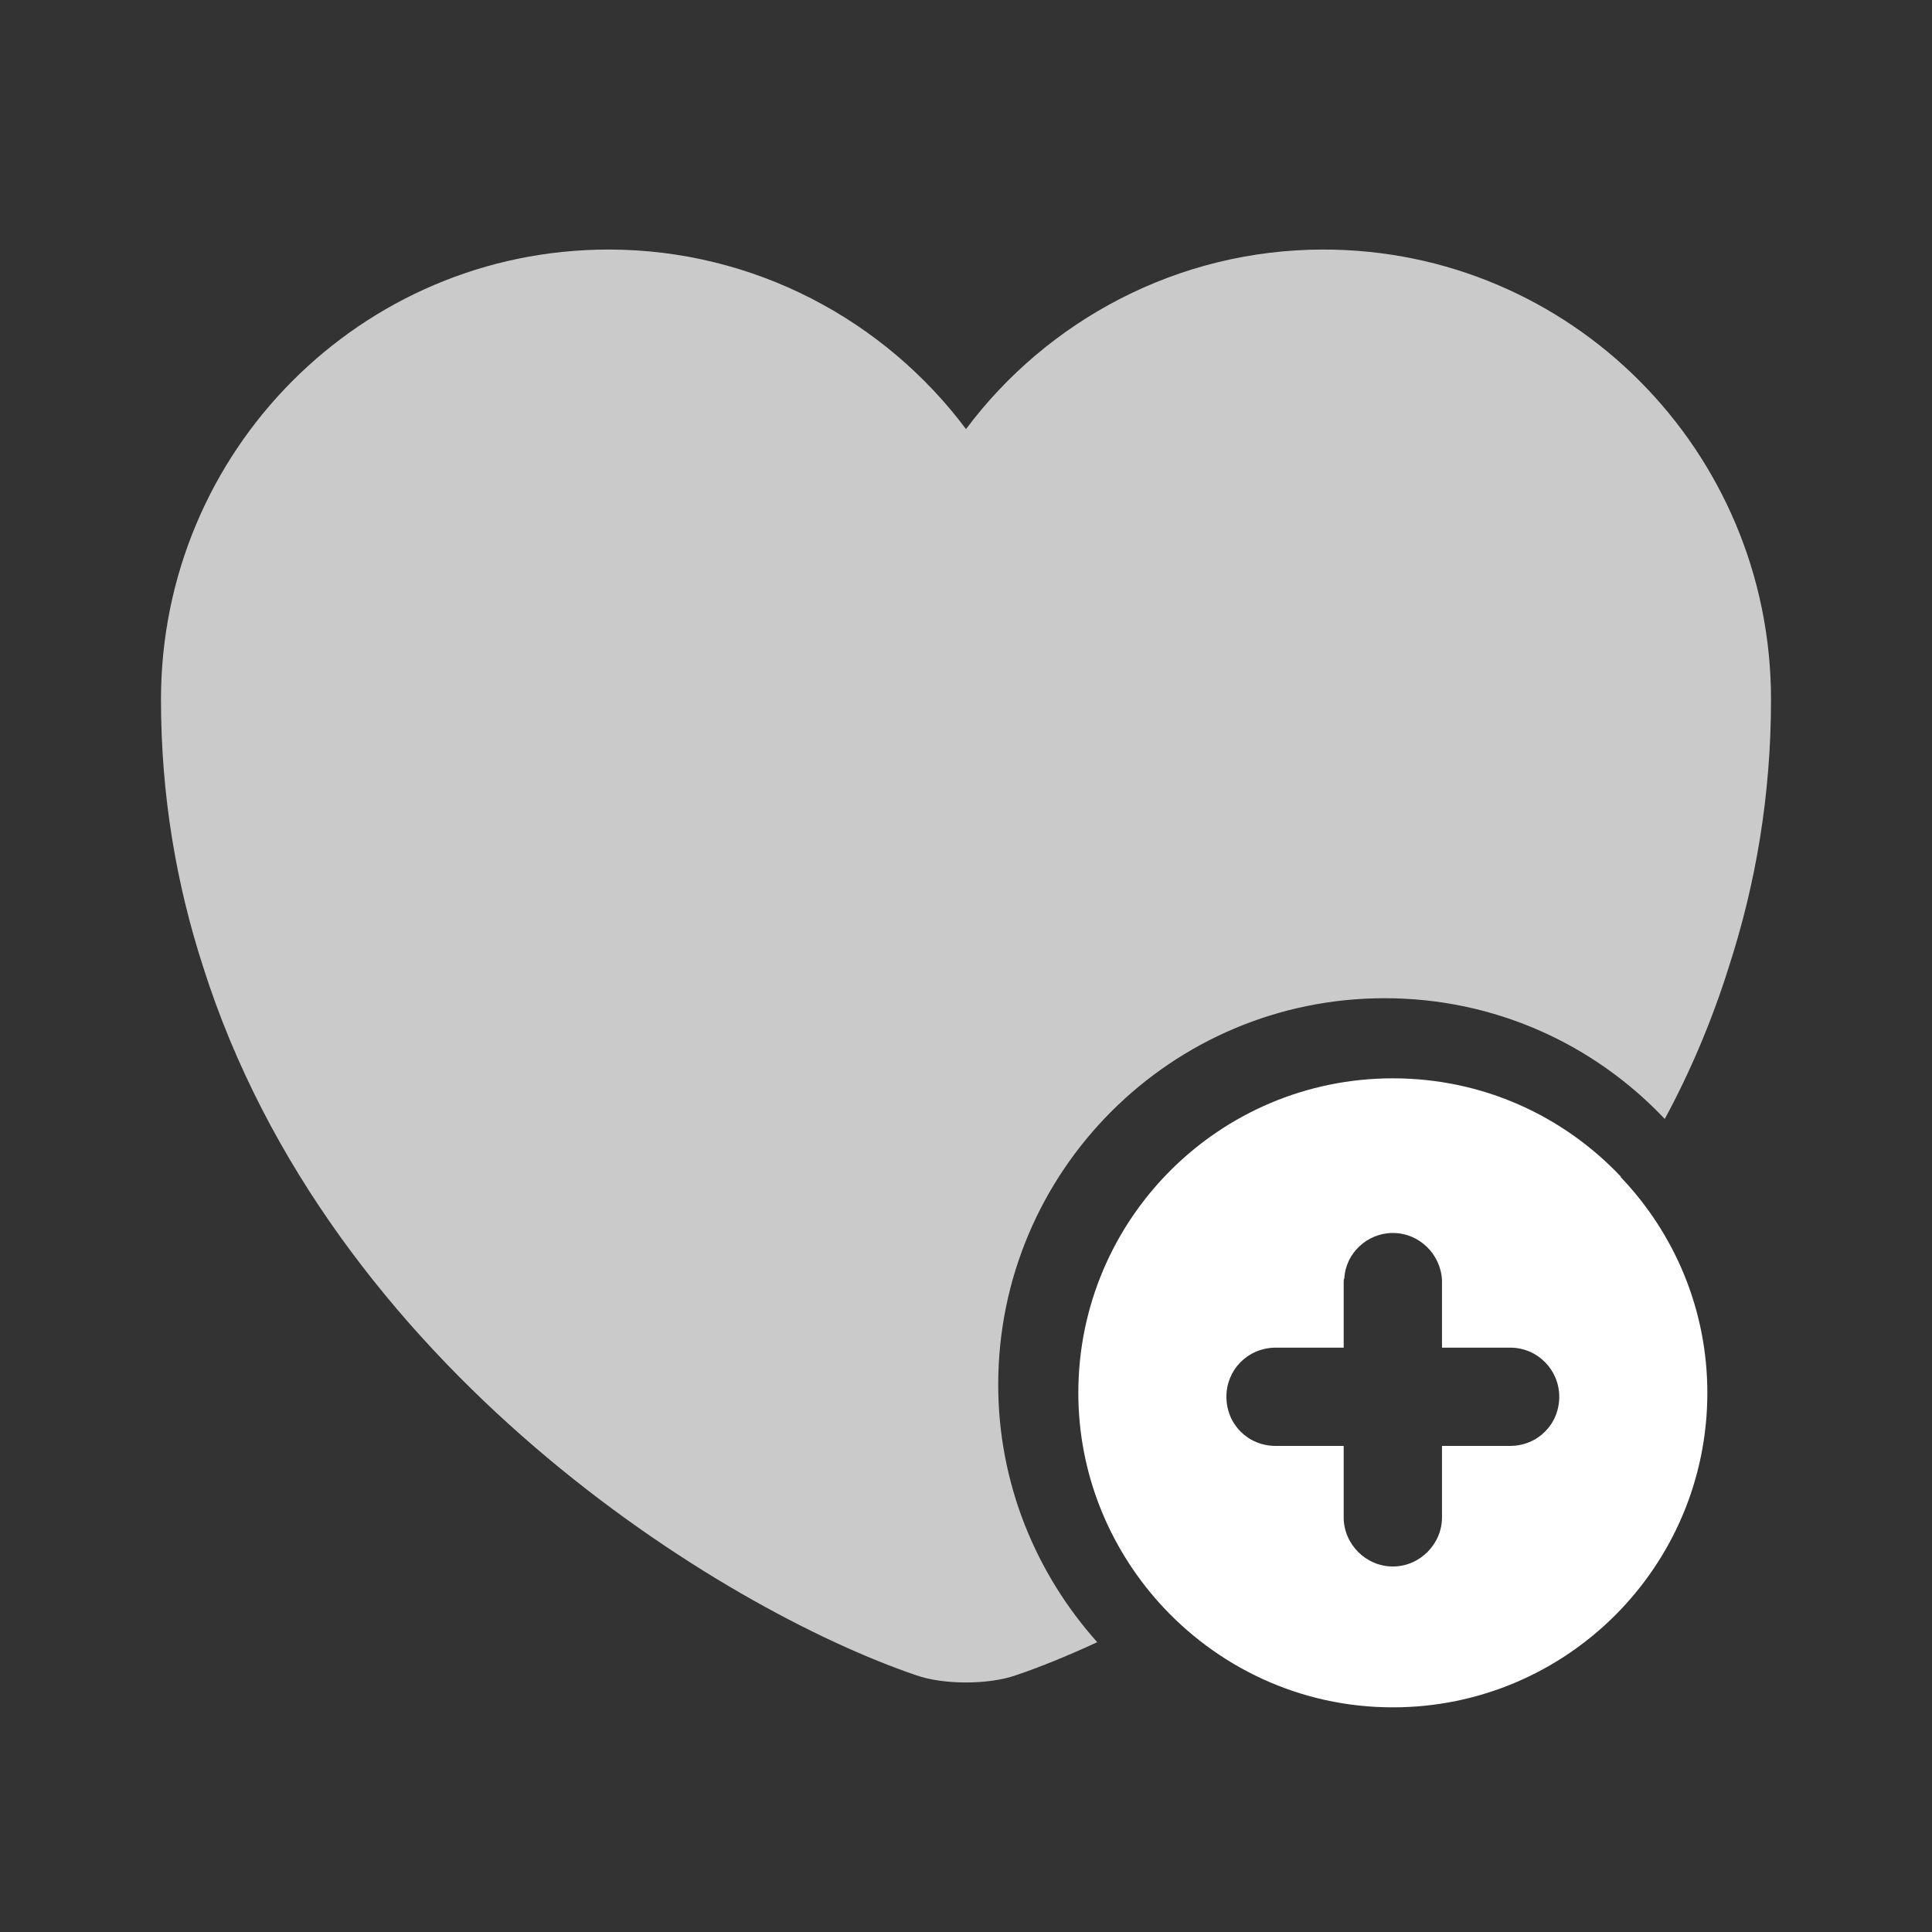 <svg width="43" height="43" viewBox="0 0 43 43" fill="none" xmlns="http://www.w3.org/2000/svg">
<rect x="0" y="0" width="43" height="43" fill="#333333" stroke="none"/>
<path d="M36.075 26.202V26.188C34.792 24.831 32.998 24 31 24C27.135 24 24 27.135 24 31C24 32.794 24.685 34.427 25.794 35.667C27.077 37.096 28.929 38 31 38C34.865 38 38 34.865 38 31C38 29.148 37.271 27.456 36.075 26.202ZM33.61 32.181H32.094V33.771C32.094 34.369 31.598 34.865 31 34.865C30.402 34.865 29.906 34.369 29.906 33.771V32.181H28.39C27.777 32.181 27.296 31.7 27.296 31.087C27.296 30.49 27.762 30.008 28.375 29.994H29.906V28.535C29.906 28.506 29.906 28.477 29.921 28.448C29.95 27.894 30.431 27.442 31 27.442C31.583 27.442 32.065 27.908 32.094 28.492V29.994H33.61C34.223 29.994 34.704 30.49 34.704 31.087C34.704 31.7 34.223 32.181 33.61 32.181Z" fill="white"/>
<path opacity="0.74" d="M39.417 15.57C39.417 17.702 39.076 19.672 38.485 21.5C38.109 22.7 37.625 23.847 37.052 24.904C35.475 23.238 33.271 22.217 30.817 22.217C26.069 22.217 22.217 26.069 22.217 30.817C22.217 33.02 23.059 35.027 24.421 36.55C23.758 36.855 23.148 37.105 22.611 37.285C22.002 37.5 20.998 37.5 20.389 37.285C16.071 35.815 7.346 30.458 4.515 21.5C3.924 19.672 3.583 17.702 3.583 15.57C3.583 10.033 8.045 5.554 13.545 5.554C16.788 5.554 19.691 7.131 21.5 9.55C23.31 7.131 26.212 5.554 29.455 5.554C34.956 5.554 39.417 10.033 39.417 15.57Z" fill="white"/>
</svg>
